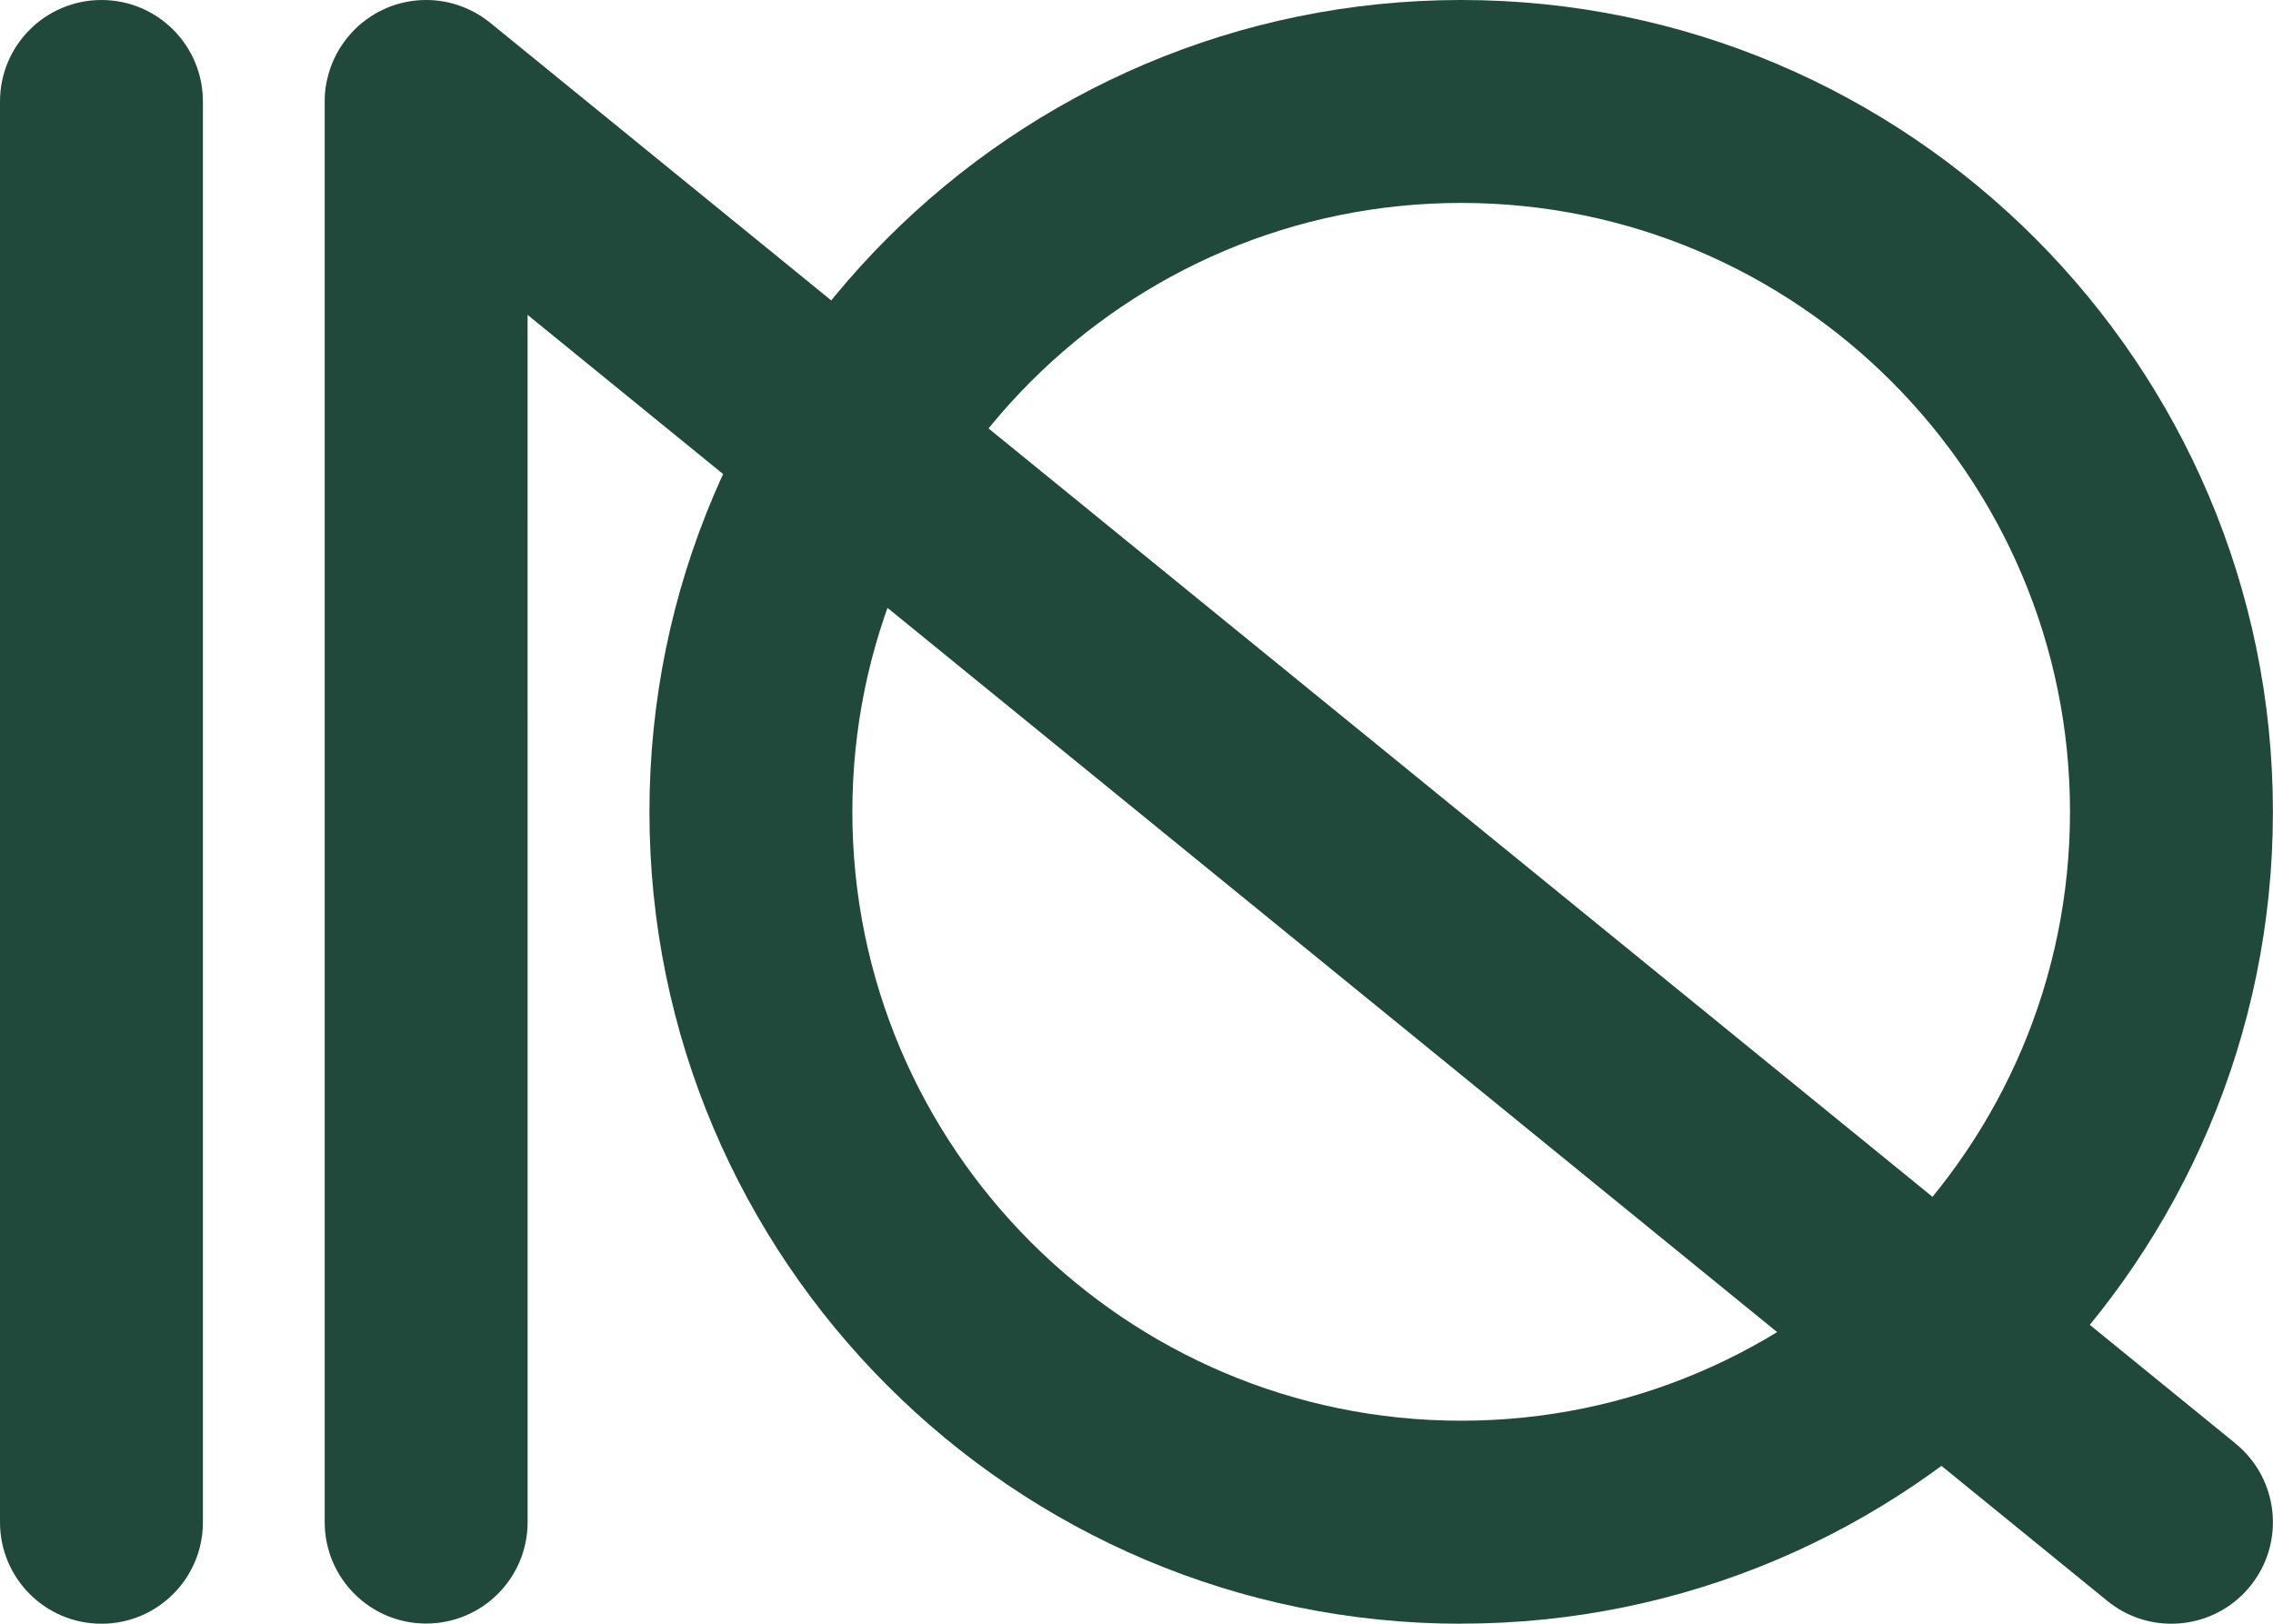 <?xml version="1.0" encoding="UTF-8"?>
<svg id="uuid-486d0c48-cb29-4c3e-8cb3-f5d416c79743" data-name="Ebene 2" xmlns="http://www.w3.org/2000/svg" viewBox="0 0 266.38 190.27">
  <defs>
    <style>
      .uuid-52b01b4b-d770-48e1-b257-59f84b9da41a {
        fill: #20493c;
        stroke-width: 0px;
      }
    </style>
  </defs>
  <g id="uuid-31ddd63b-e24f-4567-931b-b8c51a821239" data-name="Ebene 1">
    <path class="uuid-52b01b4b-d770-48e1-b257-59f84b9da41a" d="M11.89,190.27c-6.57,0-11.89-5.32-11.89-11.89V11.89C0,5.32,5.32,0,11.89,0s11.89,5.32,11.89,11.89v166.49c0,6.57-5.32,11.89-11.89,11.89Z"/>
    <path class="uuid-52b01b4b-d770-48e1-b257-59f84b9da41a" d="M171.24,190.27c-52.46,0-95.13-42.68-95.13-95.13S118.78,0,171.24,0s95.13,42.68,95.13,95.13-42.68,95.13-95.13,95.13ZM171.24,23.78c-39.34,0-71.35,32.01-71.35,71.35s32.01,71.35,71.35,71.35,71.35-32.01,71.35-71.35S210.58,23.78,171.24,23.78Z"/>
    <path class="uuid-52b01b4b-d770-48e1-b257-59f84b9da41a" d="M261.99,169.15L57.51,2.72s0,0,0,0l-.06-.05s-.02-.01-.03-.02c-.3-.24-.6-.47-.92-.68-.03-.02-.05-.03-.08-.05-.3-.2-.62-.38-.94-.55-.04-.02-.07-.04-.11-.05-.31-.16-.63-.31-.95-.44-.04-.02-.08-.03-.12-.05-.32-.13-.64-.24-.98-.34-.04-.01-.08-.02-.13-.04-.33-.09-.66-.17-1-.24-.04,0-.09-.02-.13-.02-.33-.06-.67-.11-1.01-.14-.04,0-.09,0-.13-.01-.32-.03-.65-.04-.98-.04-.02,0-.03,0-.05,0-.03,0-.05,0-.08,0-1.55.02-3.02.33-4.37.88-.01,0-.03.01-.04.02-.33.14-.65.29-.96.45-.03.02-.07.03-.1.05-.3.16-.59.33-.87.52-.05.03-.09.06-.14.09-.28.19-.55.39-.82.6-.04.03-.08.06-.12.09-.29.24-.56.49-.82.75-.02.02-.03.03-.05.05-.27.28-.54.57-.78.87,0,0,0,0-.01.01,0,0-.01.02-.02.03-.24.3-.47.6-.68.92-.02.03-.03.05-.05.08-.2.3-.38.61-.55.93-.02.04-.04.07-.06.11-.16.31-.3.62-.44.95-.02.04-.03.08-.05.13-.12.32-.24.64-.33.97-.01.04-.03.09-.04.13-.09.32-.17.65-.24.99,0,.05-.02.09-.03.14-.06.33-.11.66-.14,1,0,.05,0,.1-.01.14-.03.32-.04.65-.04.98v.07h0v166.41c0,6.57,5.32,11.89,11.89,11.89s11.89-5.32,11.89-11.89V36.9l185.14,150.7c2.21,1.8,4.86,2.67,7.5,2.67,3.45,0,6.88-1.5,9.23-4.39,4.15-5.09,3.38-12.58-1.72-16.73Z"/>
  </g>
</svg>